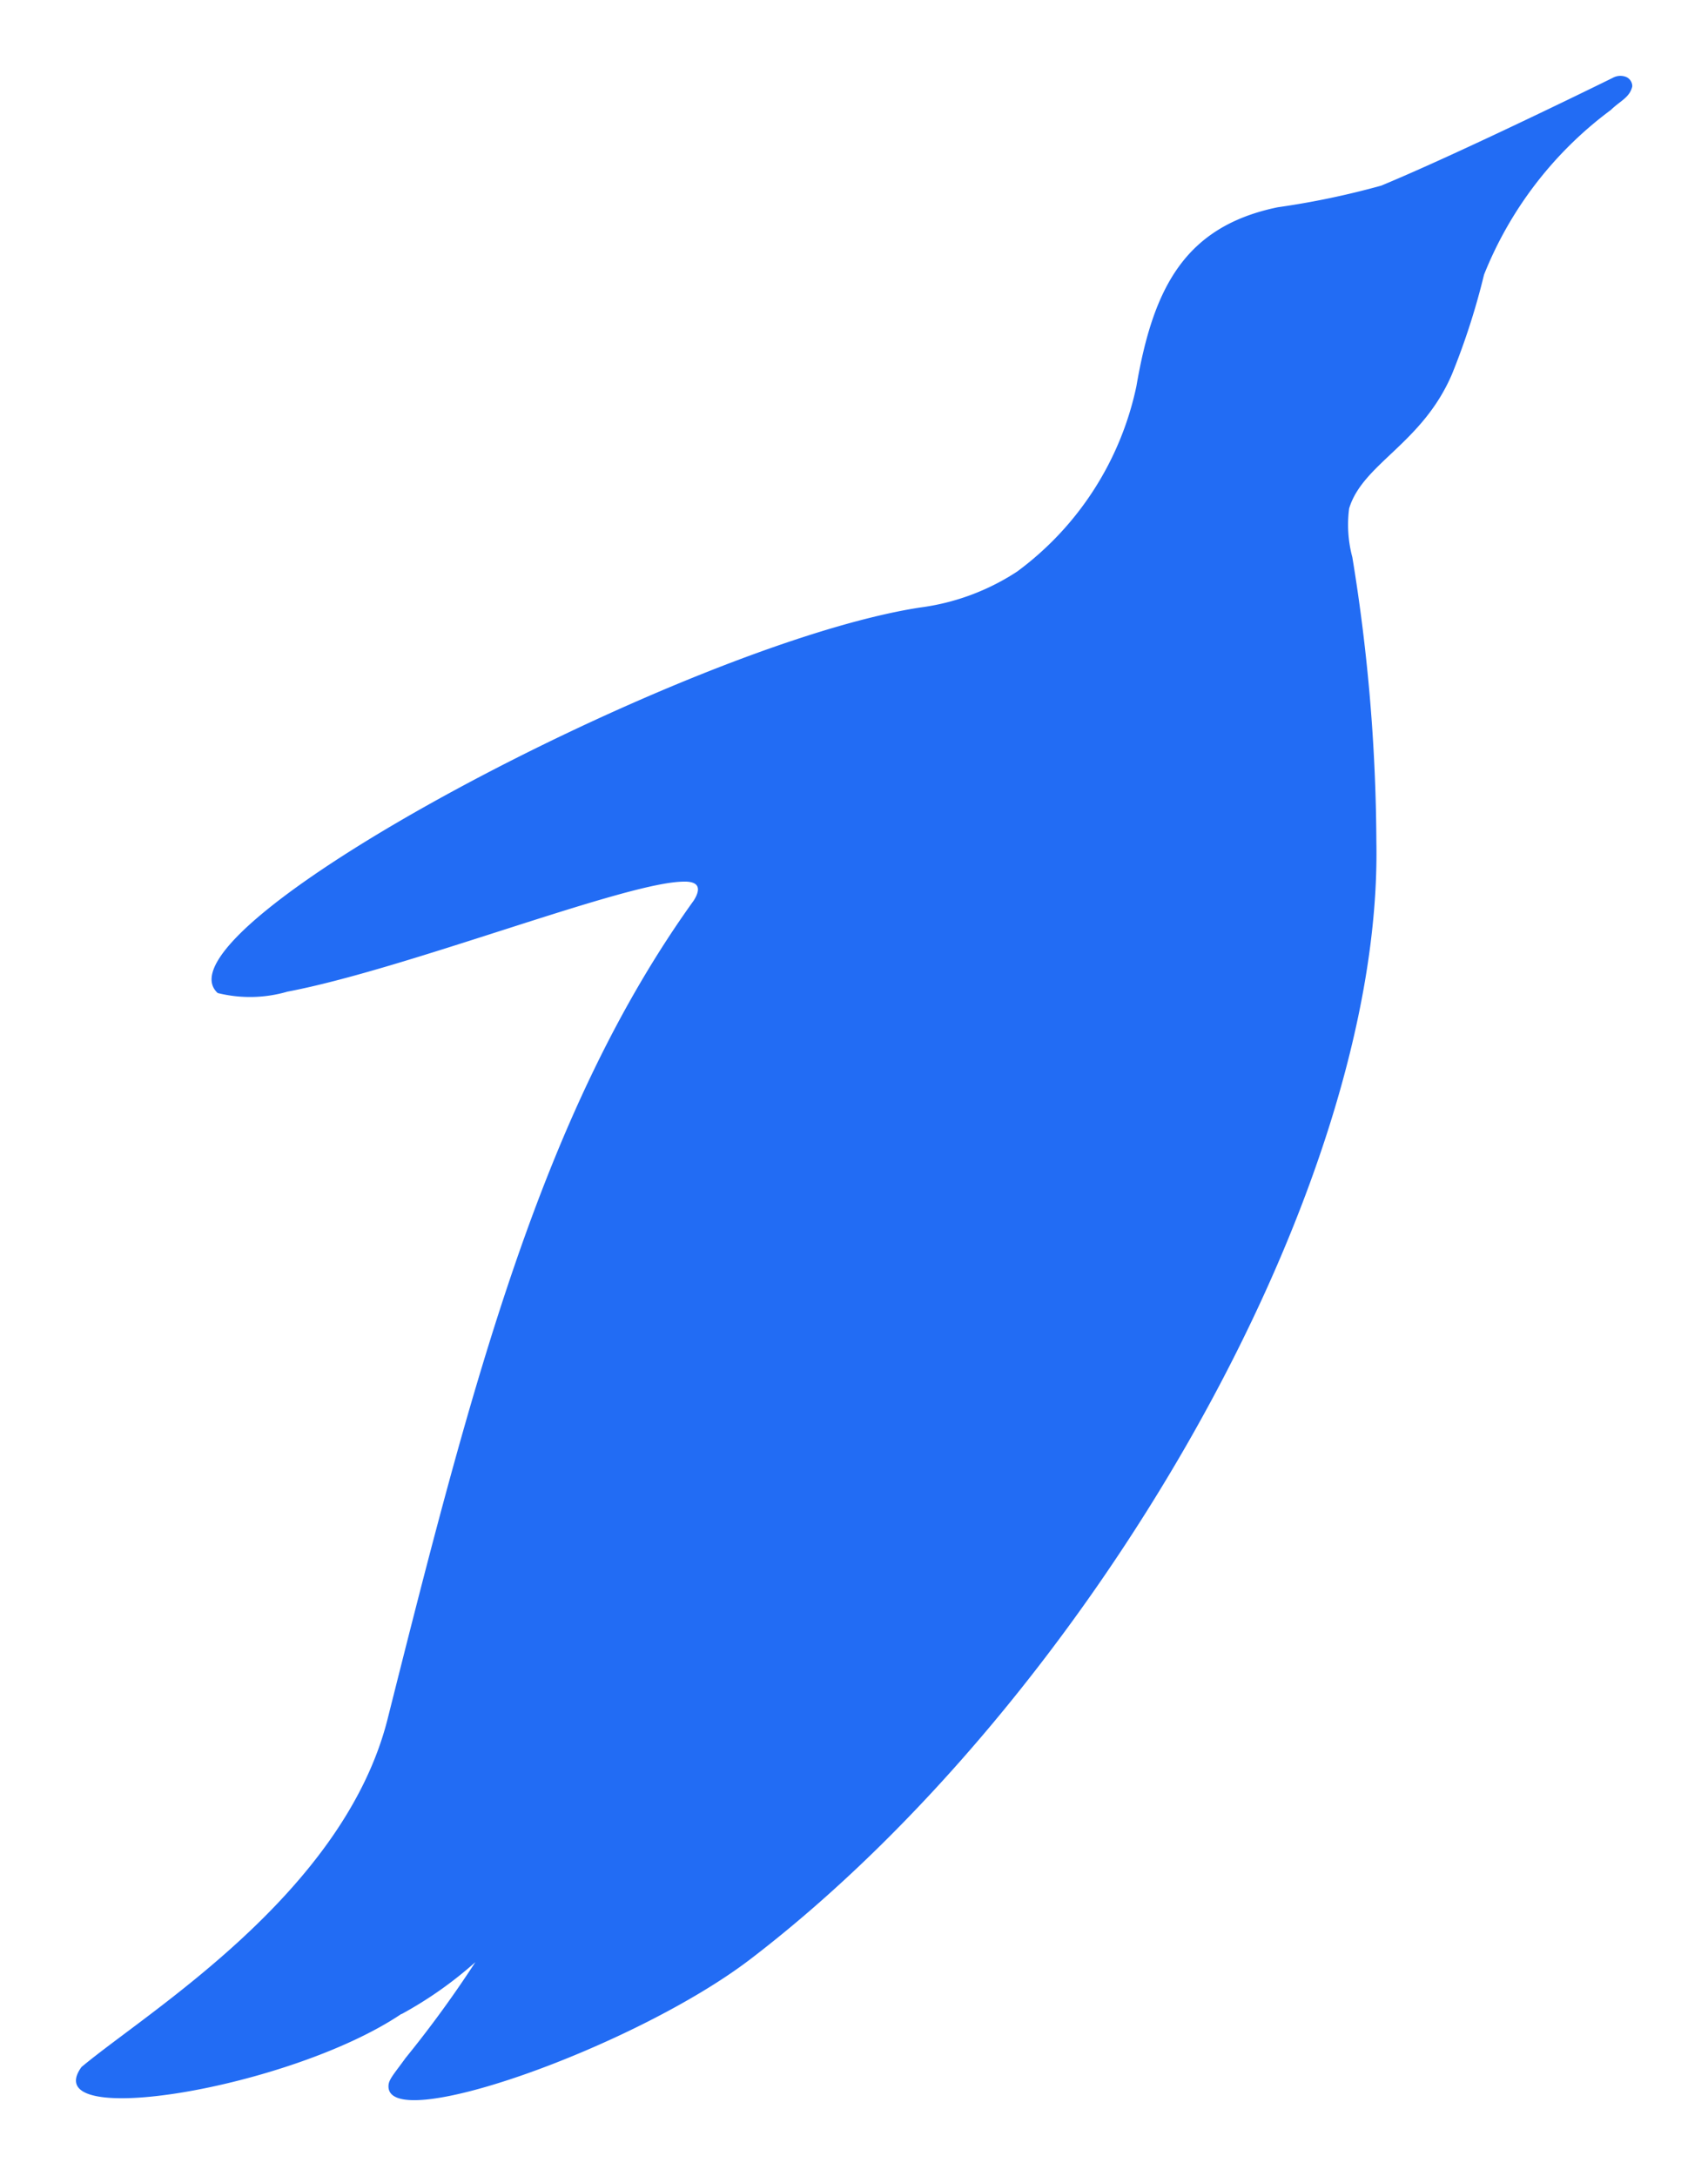 <svg xmlns="http://www.w3.org/2000/svg" xmlns:xlink="http://www.w3.org/1999/xlink" width="33.76" height="43" viewBox="0 0 33.76 43">
  <defs>
    <filter id="Path_64" x="0" y="0" width="33.76" height="43" filterUnits="userSpaceOnUse">
      <feOffset dy="1" input="SourceAlpha"/>
      <feGaussianBlur stdDeviation="0.5" result="blur"/>
      <feFlood flood-opacity="0.051"/>
      <feComposite operator="in" in2="blur"/>
      <feComposite in="SourceGraphic"/>
    </filter>
  </defs>
  <g transform="matrix(1, 0, 0, 1, 0, 0)" filter="url(#Path_64)">
    <path id="Path_64-2" data-name="Path_64" d="M153.924,138.184c-2.179,1.47-7.238,2.314-6.323,1.049,1.3-1.09,5.182-3.428,6.051-6.88,1.677-6.665,3.053-12,6.051-16.17.145-.232.12-.394-.248-.371-1.212.05-5.457,1.732-7.785,2.173a2.646,2.646,0,0,1-1.377.027c-1.37-1.254,9.244-6.9,13.878-7.617a4.577,4.577,0,0,0,1.923-.711,6.121,6.121,0,0,0,2.358-3.663v0c.33-1.925.944-3.153,2.79-3.535a16.121,16.121,0,0,0,2.049-.428c1.311-.543,3.626-1.662,4.577-2.13a.313.313,0,0,1,.239-.026.2.2,0,0,1,.146.184v.01c-.047.221-.249.294-.422.466a7.514,7.514,0,0,0-2.508,3.256,14,14,0,0,1-.634,1.967c-.591,1.378-1.761,1.761-2.032,2.651a2.484,2.484,0,0,0,.063.964,35.613,35.613,0,0,1,.475,5.62c.132,6.941-5.736,17.009-12.373,22.082-2.287,1.748-7.281,3.517-7.151,2.476.015-.115.135-.244.337-.525a22.167,22.167,0,0,0,1.378-1.892,7.789,7.789,0,0,1-1.46,1.027Z" transform="translate(-145.99 -99.39)" fill="#226cf4"/>
  </g>
</svg>
